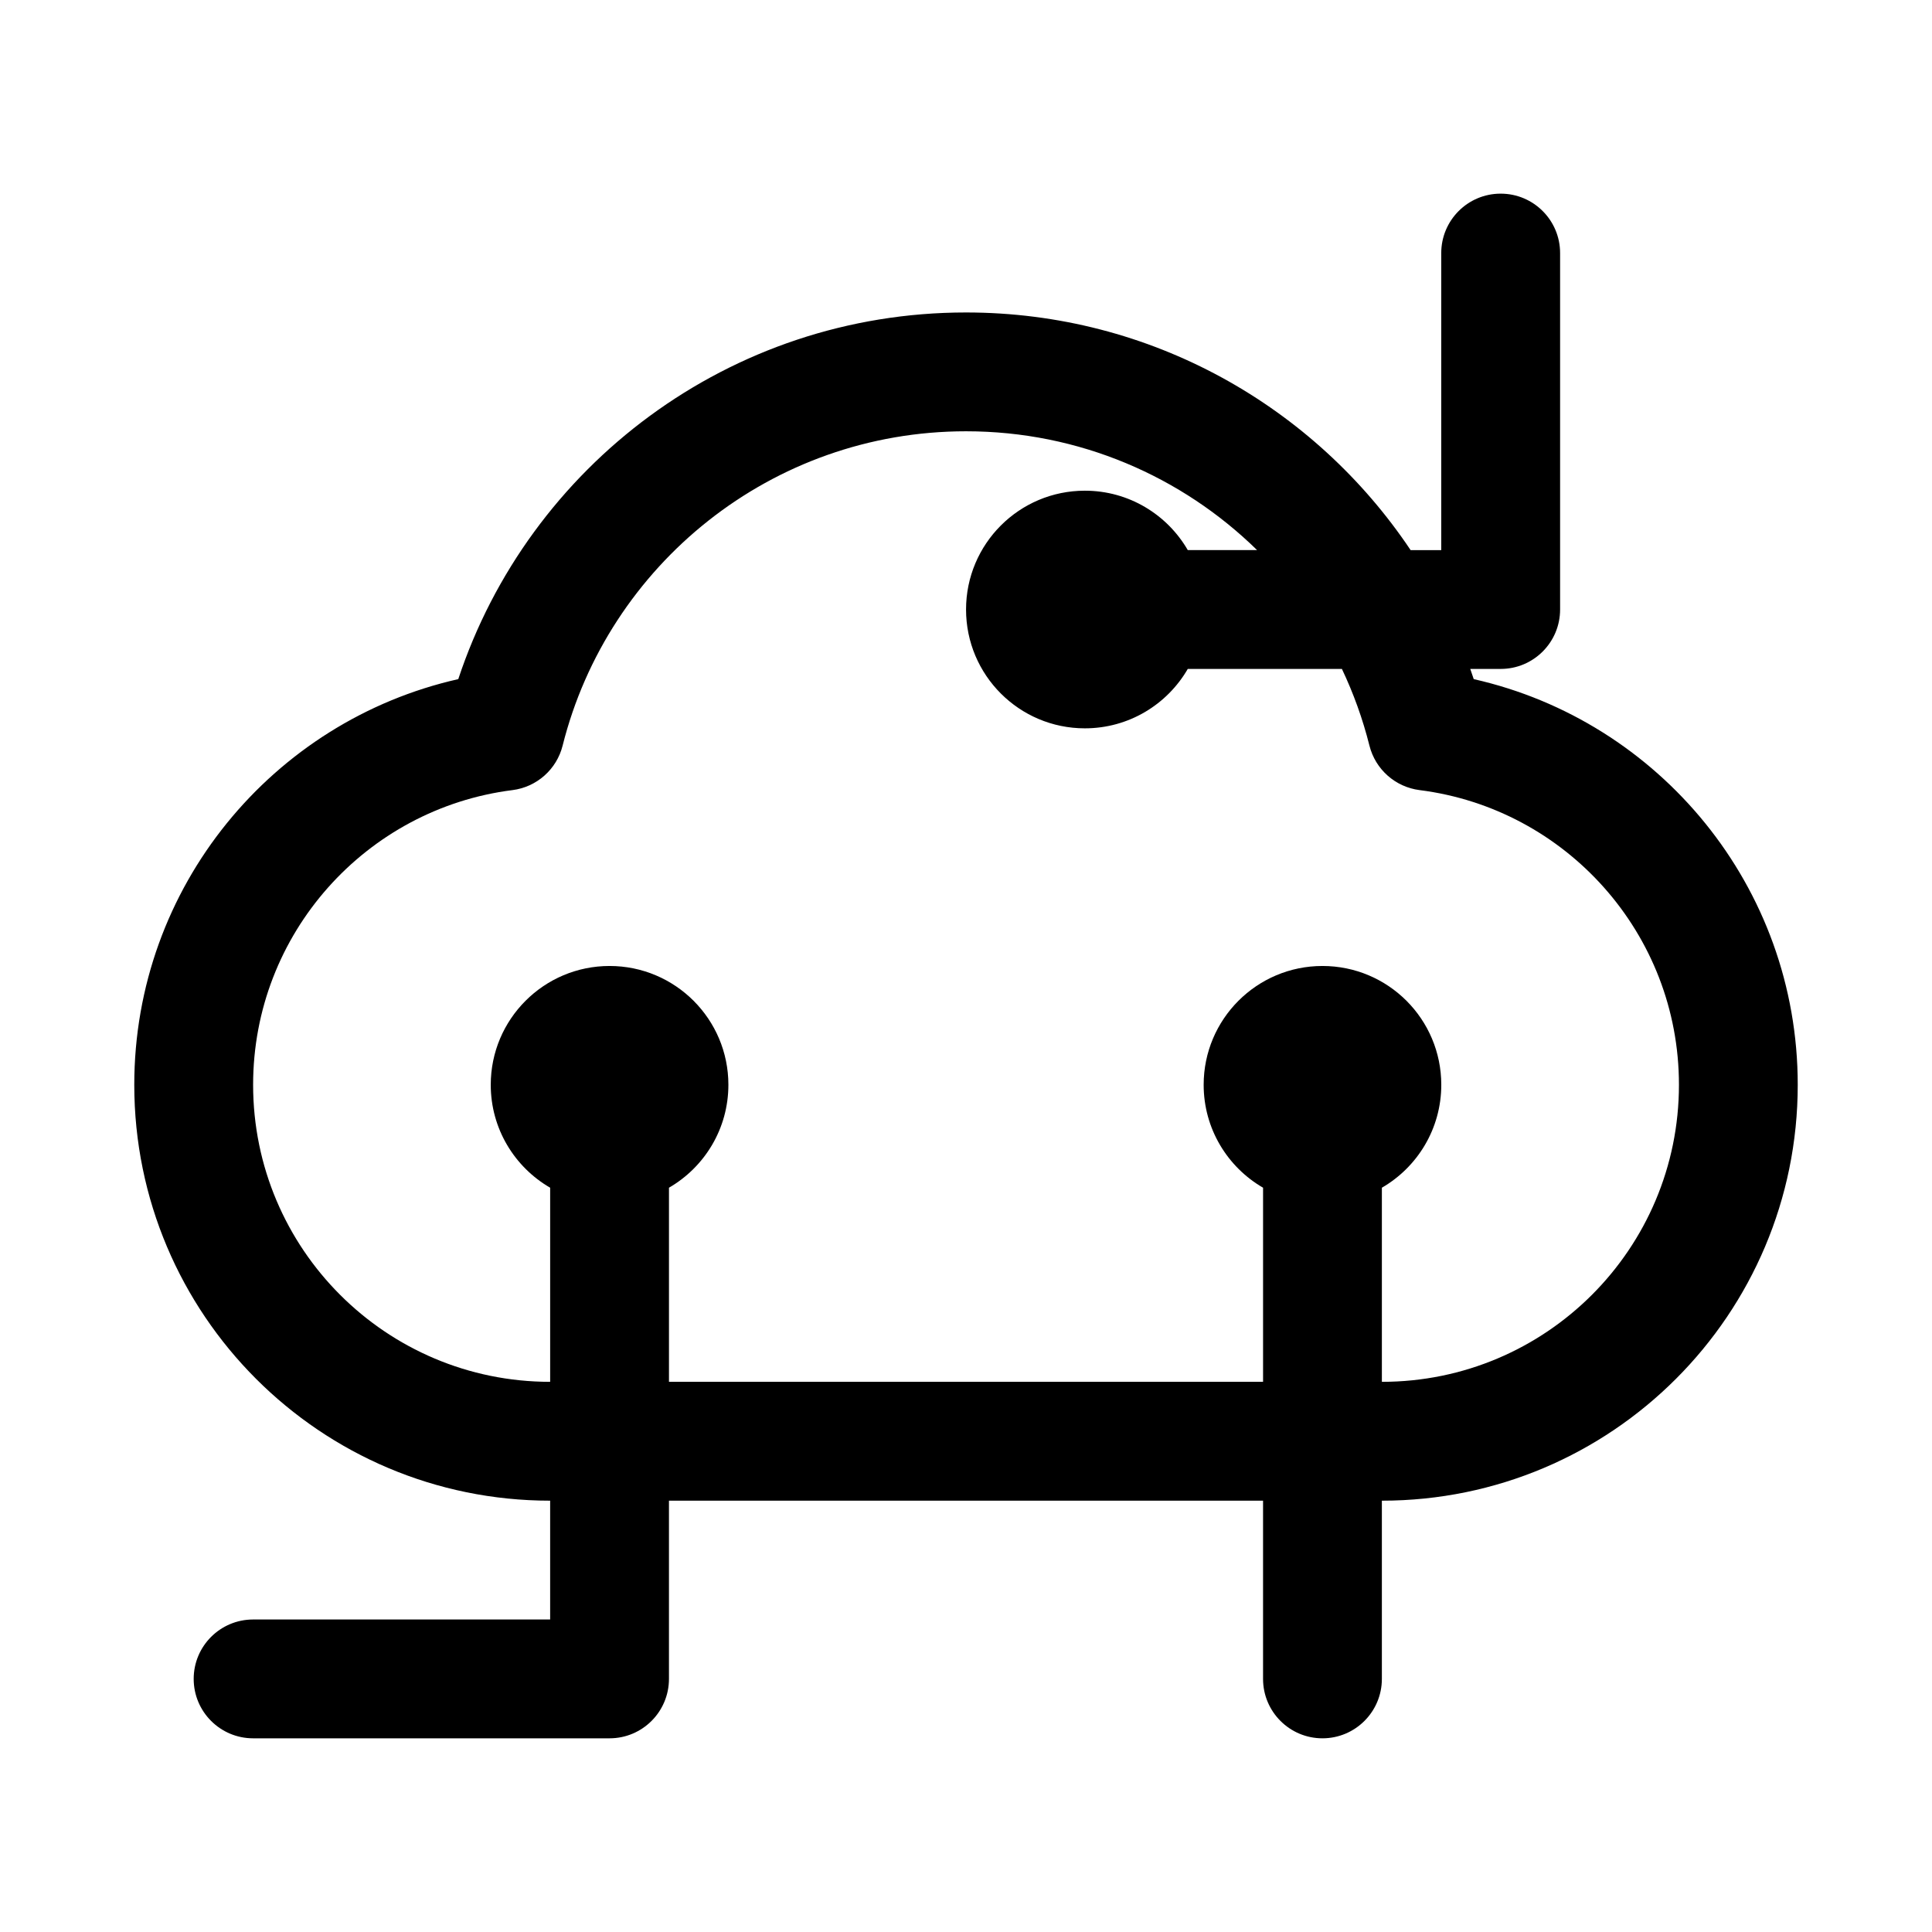 <?xml version="1.0" encoding="UTF-8"?>
<!-- Uploaded to: ICON Repo, www.iconrepo.com, Generator: ICON Repo Mixer Tools -->
<svg fill="#000000" width="800px" height="800px" version="1.1" viewBox="144 144 512 512" xmlns="http://www.w3.org/2000/svg">
 <path d="m541.7 195.32c8.695 0 15.742 7.051 15.742 15.746v94.465c0 8.695-7.047 15.742-15.742 15.742h-8.066c0.316 0.898 0.625 1.797 0.922 2.703 49.16 11.09 85.863 55 85.863 107.51 0 60.863-49.34 110.21-110.21 110.21v47.23c0 8.695-7.047 15.746-15.746 15.746-8.695 0-15.742-7.051-15.742-15.746v-47.23h-157.44v47.23c0 8.695-7.047 15.746-15.742 15.746h-94.465c-8.695 0-15.746-7.051-15.746-15.746 0-8.695 7.051-15.742 15.746-15.742h78.719v-31.488c-60.863 0-110.21-49.344-110.21-110.21 0-52.508 36.707-96.418 85.863-107.51 18.672-56.434 71.836-97.168 134.55-97.168 49.137 0 92.414 25.008 117.83 62.977h8.117v-78.719c0-8.695 7.051-15.746 15.746-15.746zm-31.488 314.88v-51.445c9.41-5.445 15.742-15.621 15.742-27.273 0-17.391-14.094-31.488-31.488-31.488-17.391 0-31.484 14.098-31.484 31.488 0 11.652 6.332 21.828 15.742 27.273v51.445h-157.44v-51.445c9.414-5.445 15.746-15.621 15.746-27.273 0-17.391-14.098-31.488-31.488-31.488s-31.488 14.098-31.488 31.488c0 11.652 6.332 21.828 15.742 27.273v51.445c-43.477 0-78.719-35.246-78.719-78.719 0-40.086 29.977-73.199 68.727-78.094 6.441-0.816 11.719-5.496 13.297-11.793 12.004-47.867 55.336-83.301 106.91-83.301 30.02 0 57.25 12.008 77.129 31.488h-18.367c-5.445-9.41-15.621-15.742-27.273-15.742-17.391 0-31.488 14.098-31.488 31.488s14.098 31.488 31.488 31.488c11.652 0 21.828-6.332 27.273-15.746h40.844c3.066 6.453 5.523 13.254 7.297 20.324 1.578 6.297 6.859 10.977 13.297 11.793 38.75 4.894 68.727 38.008 68.727 78.094 0 43.473-35.242 78.719-78.719 78.719z" fill-rule="evenodd"/>
</svg>